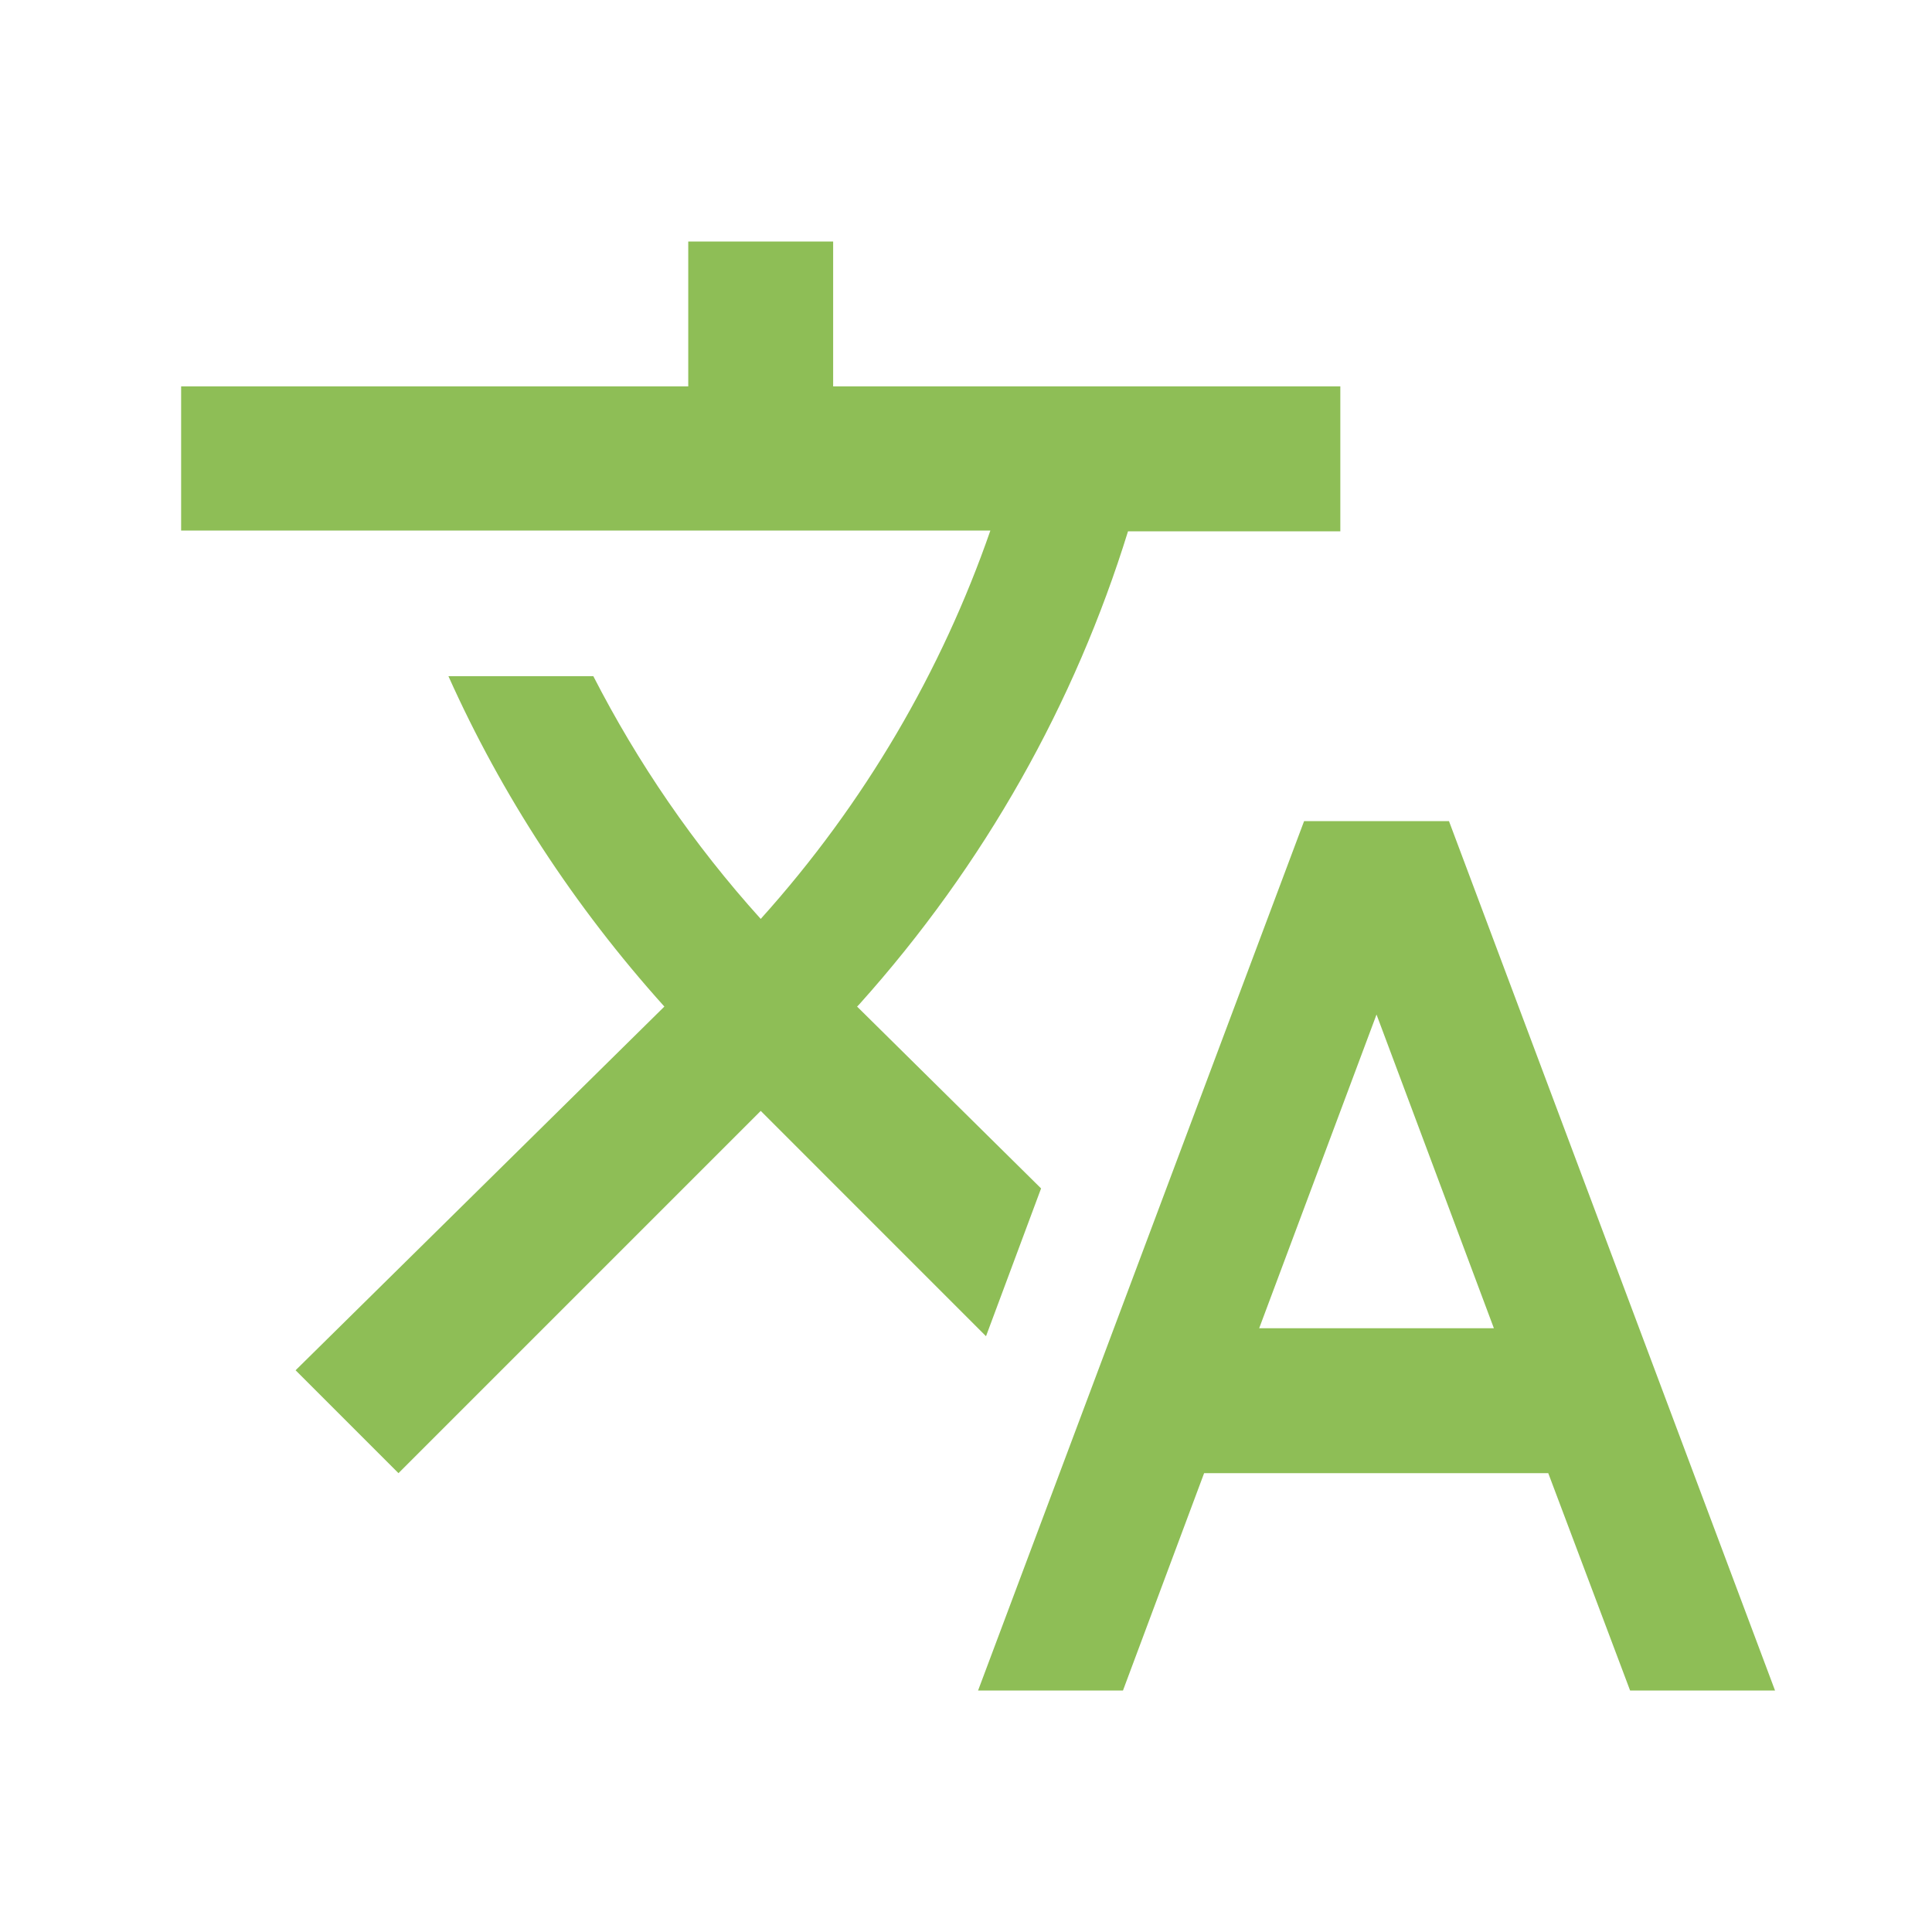 <svg width="64" height="64" viewBox="0 0 64 64" fill="none" xmlns="http://www.w3.org/2000/svg">
<path d="M34.487 39.368L28.392 33.344L28.463 33.272C32.639 28.616 35.615 23.264 37.367 17.6H44.4V12.8H27.599V8H22.799V12.8H6V17.576H32.807C31.2 22.208 28.655 26.6 25.2 30.44C22.968 27.968 21.119 25.256 19.655 22.4H14.855C16.608 26.312 19.008 30.008 22.008 33.344L9.792 45.392L13.2 48.8L25.2 36.8L32.663 44.264L34.487 39.368ZM47.999 27.2H43.2L32.4 56H37.2L39.888 48.8H51.288L53.999 56H58.8L47.999 27.2ZM41.712 44L45.599 33.608L49.487 44H41.712Z" fill="#8EBE56"/>
</svg>

